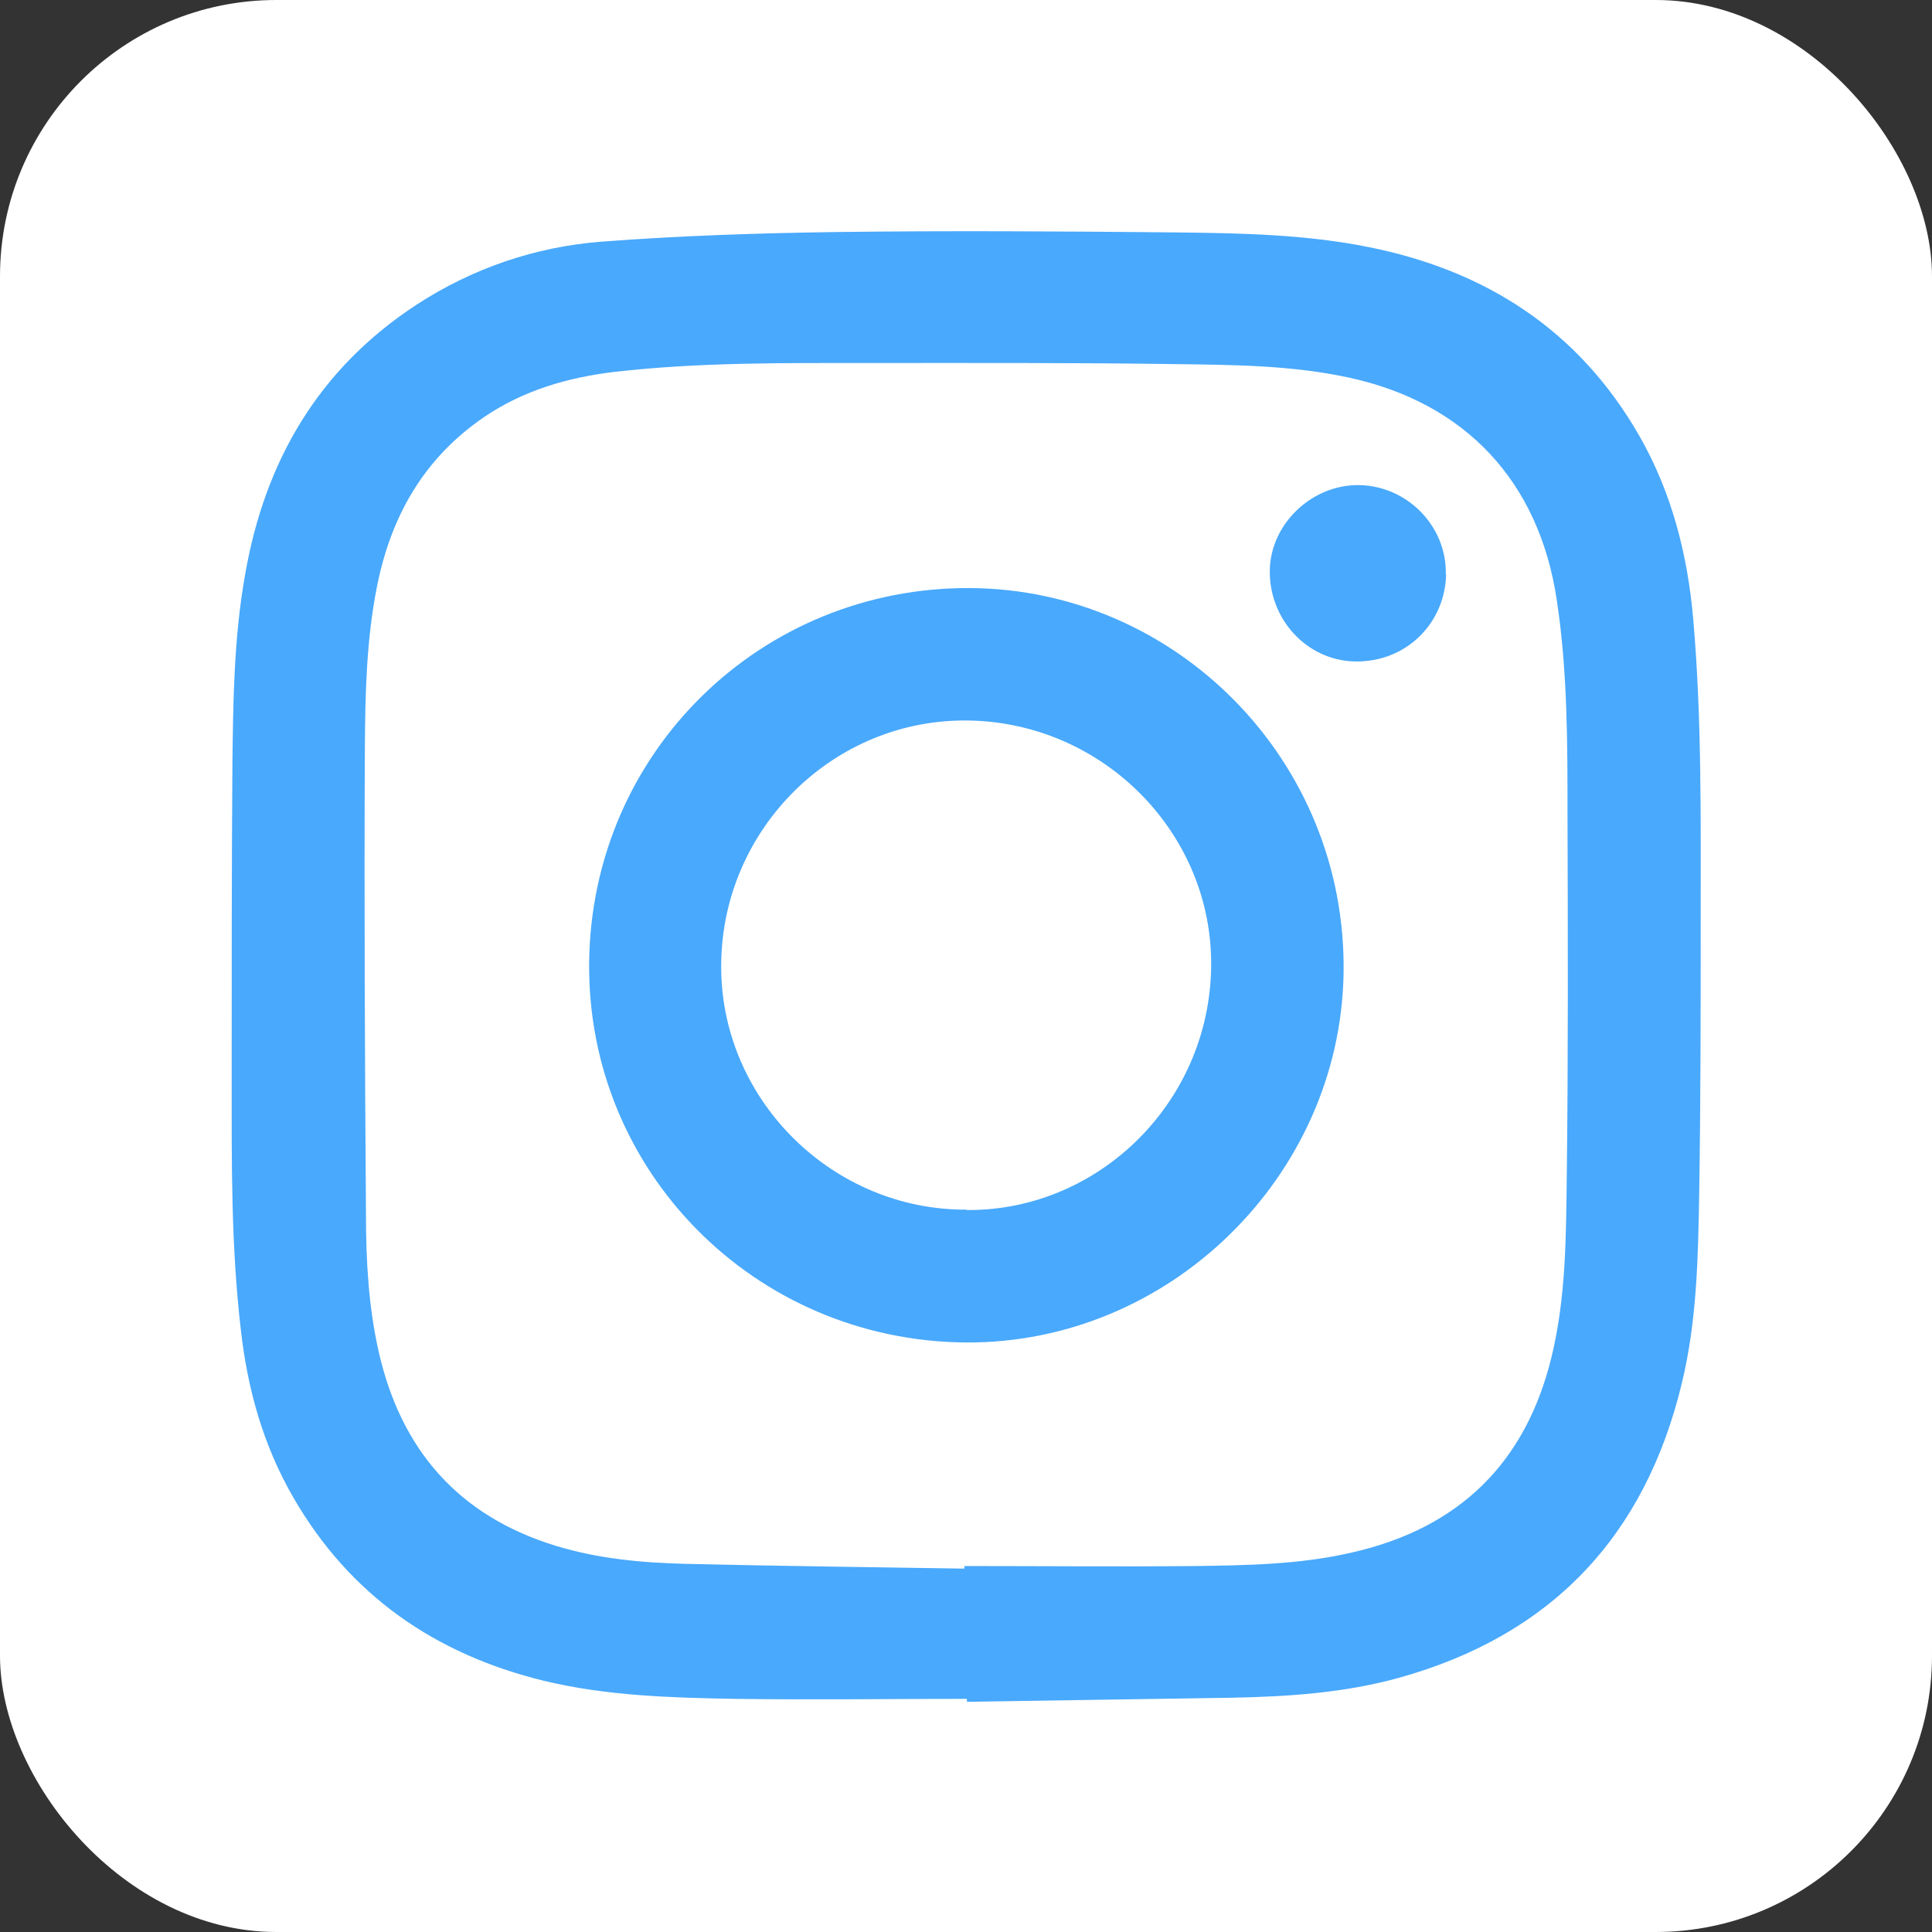 <?xml version="1.0" encoding="UTF-8"?><svg id="Layer_2" xmlns="http://www.w3.org/2000/svg" viewBox="0 0 52.37 52.37"><rect x="0" y="0" width="52.37" height="52.37" fill="#333333" stroke="none"/><defs><style>.cls-1{fill:#49a9fc;}.cls-2{fill:#fff;}</style></defs><g id="Layer_1-2"><rect class="cls-2" width="52.37" height="52.37" rx="7.49" ry="7.49"/><path class="cls-1" d="M26.2,46.05c-2.09,0-4.19.03-6.28,0-1.74-.03-3.48-.08-5.18-.49-2.95-.72-5.26-2.32-6.79-4.97-.81-1.4-1.24-2.93-1.42-4.53-.27-2.29-.25-4.58-.25-6.88,0-2.82,0-5.65.02-8.47.02-1.71.04-3.42.34-5.11.53-3.09,1.99-5.6,4.65-7.34,1.52-.99,3.22-1.57,5.02-1.71,2.1-.16,4.22-.23,6.33-.26,3.07-.04,6.15-.02,9.22.01,1.76.02,3.52.05,5.25.4,3.19.64,5.7,2.27,7.33,5.12.88,1.54,1.31,3.23,1.46,4.99.23,2.66.2,5.34.2,8.01,0,2.51,0,5.02-.04,7.52-.03,1.73-.06,3.46-.47,5.15-1,4.16-3.54,6.84-7.67,7.99-1.48.41-3.01.51-4.54.54-2.39.04-4.78.07-7.17.11,0-.02,0-.05,0-.07ZM26.14,42.53s0-.05,0-.08c2.08,0,4.17.02,6.25,0,1.43-.02,2.86-.04,4.27-.37,2.89-.66,4.7-2.42,5.4-5.31.39-1.61.39-3.26.41-4.9.04-3.27.03-6.53.02-9.8,0-1.94,0-3.88-.29-5.8-.48-3.22-2.48-5.36-5.66-6.04-1.54-.33-3.11-.34-4.67-.36-2.79-.04-5.57-.03-8.36-.03-2.29,0-4.57-.02-6.85.24-1.26.15-2.47.5-3.53,1.22-1.63,1.11-2.53,2.68-2.91,4.59-.29,1.45-.32,2.92-.33,4.39-.02,4.22,0,8.43.03,12.65,0,1.24.07,2.48.34,3.69.6,2.67,2.16,4.47,4.8,5.28,1.14.35,2.32.46,3.5.49,2.53.06,5.05.09,7.58.13Z"/><path class="cls-1" d="M26.17,36.39c-5.71-.05-10.26-4.64-10.2-10.3.06-5.69,4.65-10.19,10.35-10.15,5.58.05,10.19,4.69,10.1,10.44-.09,5.5-4.72,10.05-10.25,10.01ZM26.2,32.8c3.64.03,6.69-3.02,6.63-6.79-.06-3.56-3.05-6.49-6.7-6.48-3.66.01-6.64,3.07-6.58,6.77.05,3.56,3.04,6.51,6.66,6.49Z"/><path class="cls-1" d="M39.2,15.56c-.03,1.36-1.11,2.4-2.48,2.37-1.3-.03-2.33-1.15-2.3-2.49.03-1.25,1.15-2.31,2.42-2.29,1.31.02,2.38,1.12,2.35,2.41Z"/></g></svg>